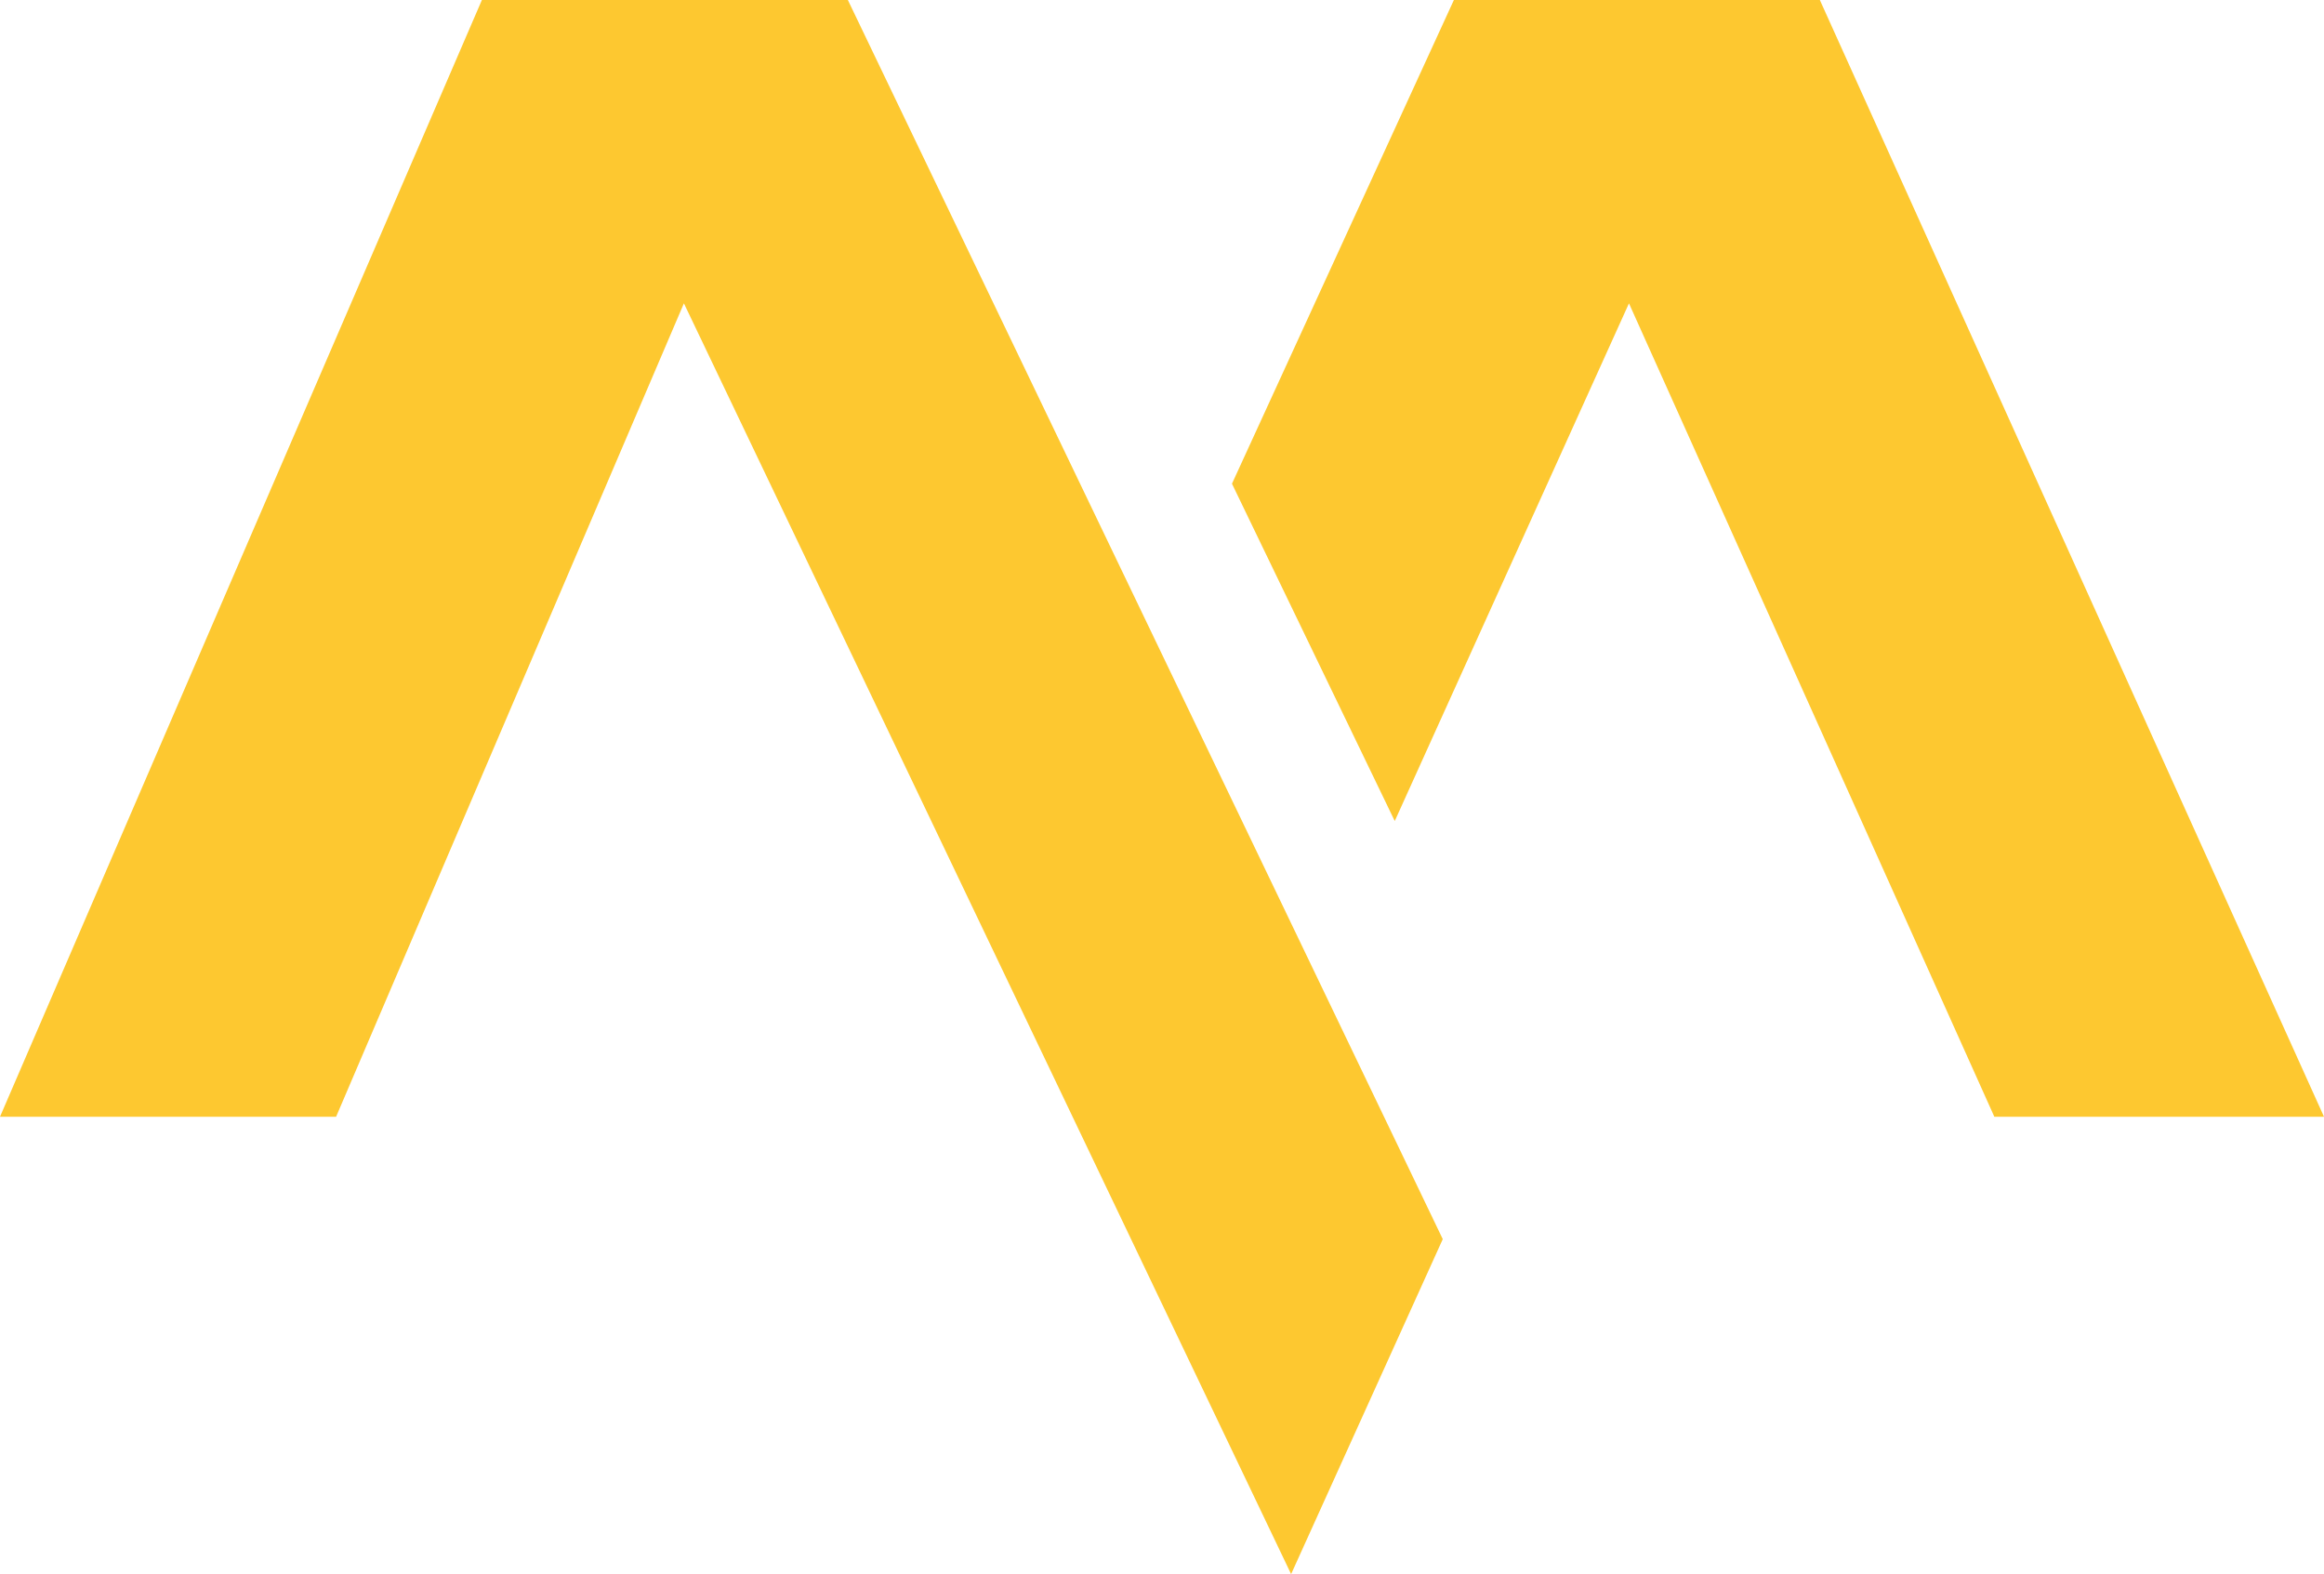 <?xml version="1.0" encoding="UTF-8" standalone="no"?><svg xmlns="http://www.w3.org/2000/svg" xmlns:xlink="http://www.w3.org/1999/xlink" fill="#000000" height="268.8" preserveAspectRatio="xMidYMid meet" version="1" viewBox="40.6 102.7 396.9 268.8" width="396.9" zoomAndPan="magnify"><g id="change1_1"><path clip-rule="evenodd" d="M278.8 242.9L318.8 154.5 381.2 293.4 437.5 293.4 351.4 102.7 288.9 102.7 251 185.3z" fill="#fdc830" fill-rule="evenodd"/></g><g id="change1_2"><path clip-rule="evenodd" d="M185.4 102.7L122.9 102.7 40.6 293.4 98 293.4 157.4 154.5 261.1 371.5 287 314.3z" fill="#fdc830" fill-rule="evenodd"/></g></svg>